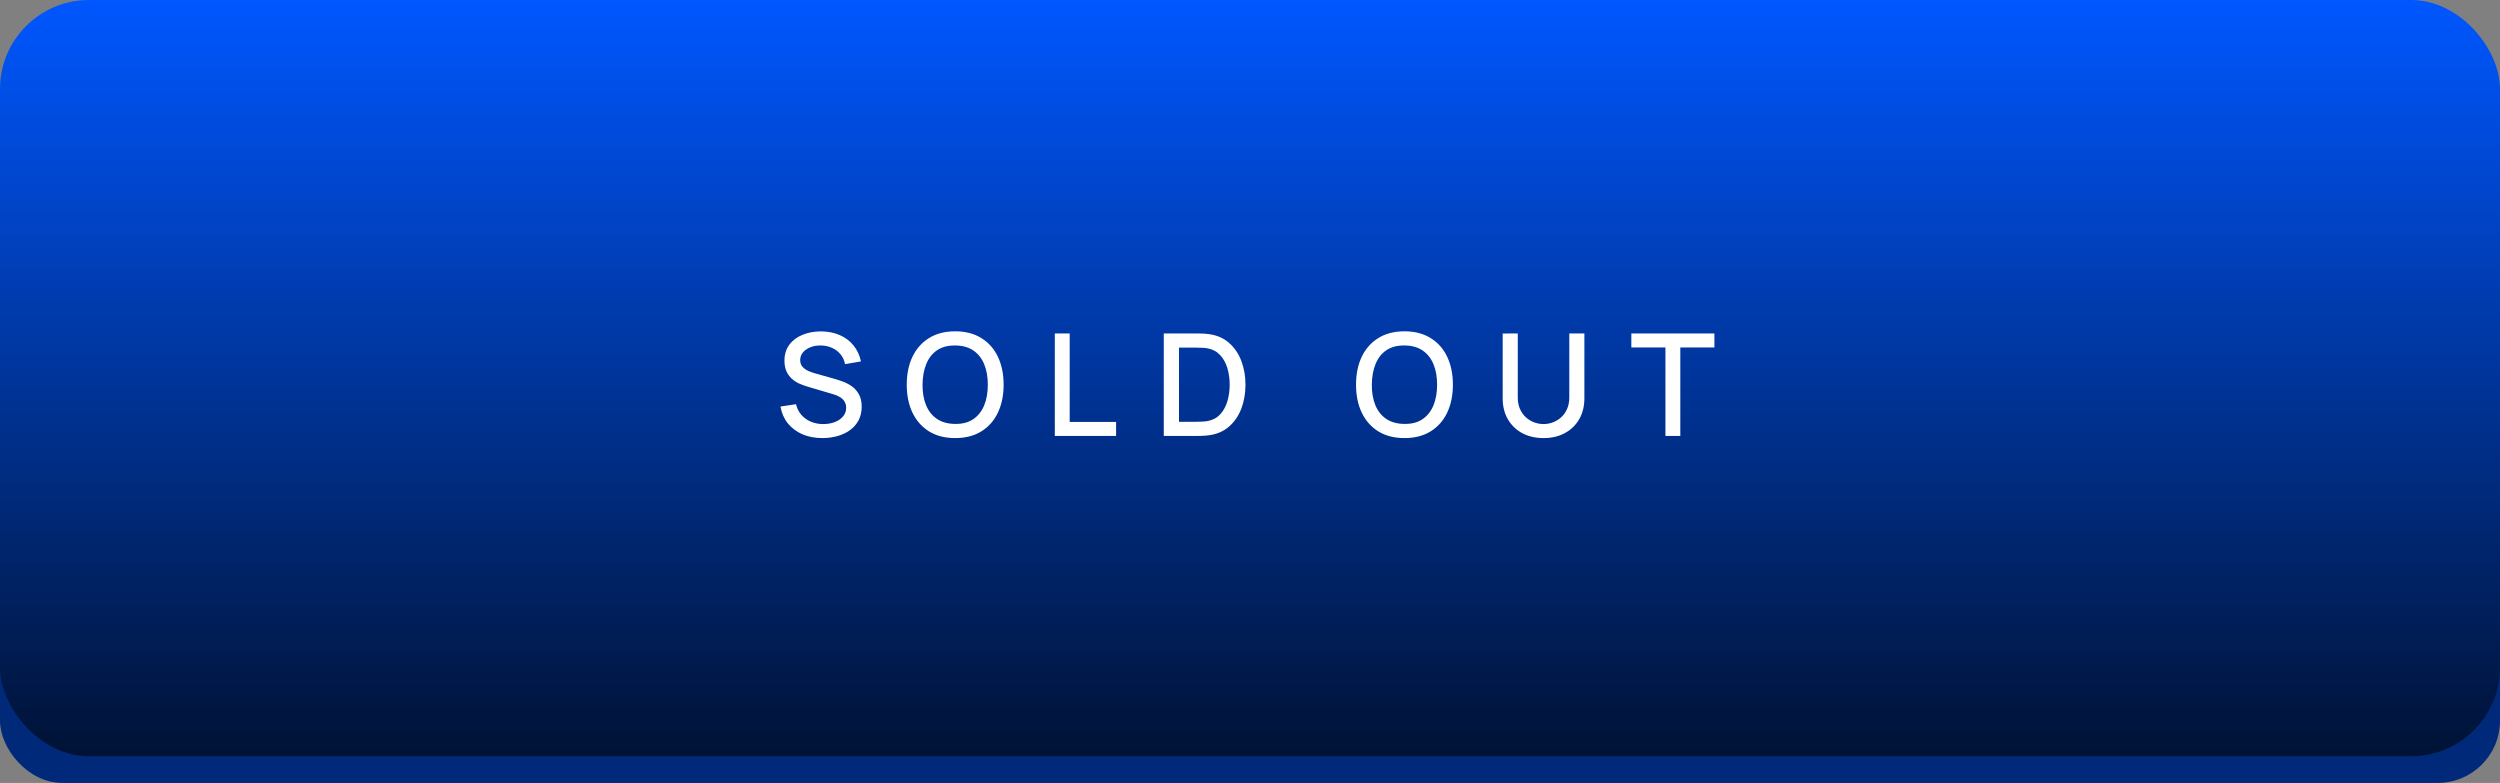 <?xml version="1.0" encoding="UTF-8"?> <svg xmlns="http://www.w3.org/2000/svg" width="281" height="88" viewBox="0 0 281 88" fill="none"><rect x="0" y="0" width="281" height="88" fill="#808080" stroke="none"/> <rect y="7" width="281" height="81" rx="7" fill="#002979"></rect> <rect width="281" height="85" rx="10" fill="url(#paint0_linear_333_2)"></rect> <path d="M92.437 49.24C91.61 49.24 90.863 49.099 90.197 48.816C89.535 48.528 88.989 48.12 88.557 47.592C88.13 47.059 87.853 46.427 87.725 45.696L89.469 45.432C89.645 46.136 90.013 46.685 90.573 47.08C91.133 47.469 91.786 47.664 92.533 47.664C92.997 47.664 93.423 47.592 93.813 47.448C94.202 47.299 94.514 47.088 94.749 46.816C94.989 46.539 95.109 46.208 95.109 45.824C95.109 45.616 95.071 45.432 94.997 45.272C94.927 45.112 94.829 44.973 94.701 44.856C94.578 44.733 94.426 44.629 94.245 44.544C94.069 44.453 93.874 44.376 93.661 44.312L90.709 43.44C90.421 43.355 90.127 43.245 89.829 43.112C89.53 42.973 89.255 42.795 89.005 42.576C88.759 42.352 88.559 42.077 88.405 41.752C88.25 41.421 88.173 41.021 88.173 40.552C88.173 39.843 88.354 39.243 88.717 38.752C89.085 38.256 89.581 37.883 90.205 37.632C90.829 37.376 91.527 37.248 92.301 37.248C93.079 37.259 93.775 37.397 94.389 37.664C95.007 37.931 95.519 38.315 95.925 38.816C96.335 39.312 96.618 39.915 96.773 40.624L94.981 40.928C94.901 40.496 94.73 40.125 94.469 39.816C94.207 39.501 93.887 39.261 93.509 39.096C93.13 38.925 92.719 38.837 92.277 38.832C91.85 38.821 91.458 38.885 91.101 39.024C90.749 39.163 90.466 39.357 90.253 39.608C90.045 39.859 89.941 40.147 89.941 40.472C89.941 40.792 90.034 41.051 90.221 41.248C90.407 41.445 90.637 41.603 90.909 41.72C91.186 41.832 91.461 41.925 91.733 42L93.861 42.6C94.127 42.675 94.429 42.776 94.765 42.904C95.106 43.027 95.434 43.2 95.749 43.424C96.069 43.648 96.333 43.947 96.541 44.32C96.749 44.688 96.853 45.152 96.853 45.712C96.853 46.293 96.735 46.805 96.501 47.248C96.266 47.685 95.943 48.053 95.533 48.352C95.127 48.645 94.658 48.867 94.125 49.016C93.591 49.165 93.029 49.24 92.437 49.24ZM107.366 49.24C106.214 49.24 105.232 48.989 104.422 48.488C103.611 47.981 102.99 47.277 102.558 46.376C102.131 45.475 101.918 44.429 101.918 43.24C101.918 42.051 102.131 41.005 102.558 40.104C102.99 39.203 103.611 38.501 104.422 38C105.232 37.493 106.214 37.24 107.366 37.24C108.512 37.24 109.491 37.493 110.302 38C111.118 38.501 111.739 39.203 112.166 40.104C112.592 41.005 112.806 42.051 112.806 43.24C112.806 44.429 112.592 45.475 112.166 46.376C111.739 47.277 111.118 47.981 110.302 48.488C109.491 48.989 108.512 49.24 107.366 49.24ZM107.366 47.648C108.182 47.659 108.859 47.48 109.398 47.112C109.942 46.739 110.35 46.221 110.622 45.56C110.894 44.893 111.03 44.12 111.03 43.24C111.03 42.36 110.894 41.592 110.622 40.936C110.35 40.275 109.942 39.76 109.398 39.392C108.859 39.024 108.182 38.837 107.366 38.832C106.55 38.821 105.87 39 105.326 39.368C104.787 39.736 104.382 40.253 104.11 40.92C103.838 41.587 103.699 42.36 103.694 43.24C103.688 44.12 103.822 44.891 104.094 45.552C104.366 46.208 104.774 46.72 105.318 47.088C105.867 47.456 106.55 47.643 107.366 47.648ZM118.561 49V37.48H120.233V47.424H125.449V49H118.561ZM130.808 49V37.48H134.416C134.522 37.48 134.72 37.483 135.008 37.488C135.301 37.493 135.581 37.515 135.848 37.552C136.749 37.664 137.506 37.987 138.12 38.52C138.738 39.053 139.205 39.731 139.52 40.552C139.834 41.368 139.992 42.264 139.992 43.24C139.992 44.221 139.834 45.123 139.52 45.944C139.205 46.76 138.738 47.435 138.12 47.968C137.506 48.496 136.749 48.816 135.848 48.928C135.581 48.965 135.301 48.987 135.008 48.992C134.72 48.997 134.522 49 134.416 49H130.808ZM132.52 47.408H134.416C134.597 47.408 134.813 47.403 135.064 47.392C135.314 47.381 135.536 47.36 135.728 47.328C136.314 47.216 136.789 46.963 137.152 46.568C137.52 46.168 137.789 45.677 137.96 45.096C138.13 44.515 138.216 43.896 138.216 43.24C138.216 42.563 138.128 41.936 137.951 41.36C137.775 40.779 137.504 40.293 137.136 39.904C136.773 39.509 136.304 39.259 135.728 39.152C135.536 39.115 135.312 39.093 135.056 39.088C134.805 39.077 134.592 39.072 134.416 39.072H132.52V47.408ZM157.866 49.24C156.714 49.24 155.732 48.989 154.922 48.488C154.111 47.981 153.49 47.277 153.058 46.376C152.631 45.475 152.418 44.429 152.418 43.24C152.418 42.051 152.631 41.005 153.058 40.104C153.49 39.203 154.111 38.501 154.922 38C155.732 37.493 156.714 37.24 157.866 37.24C159.012 37.24 159.991 37.493 160.802 38C161.618 38.501 162.239 39.203 162.666 40.104C163.092 41.005 163.306 42.051 163.306 43.24C163.306 44.429 163.092 45.475 162.666 46.376C162.239 47.277 161.618 47.981 160.802 48.488C159.991 48.989 159.012 49.24 157.866 49.24ZM157.866 47.648C158.682 47.659 159.359 47.48 159.898 47.112C160.442 46.739 160.85 46.221 161.122 45.56C161.394 44.893 161.53 44.12 161.53 43.24C161.53 42.36 161.394 41.592 161.122 40.936C160.85 40.275 160.442 39.76 159.898 39.392C159.359 39.024 158.682 38.837 157.866 38.832C157.05 38.821 156.37 39 155.826 39.368C155.287 39.736 154.882 40.253 154.61 40.92C154.338 41.587 154.199 42.36 154.194 43.24C154.188 44.12 154.322 44.891 154.594 45.552C154.866 46.208 155.274 46.72 155.818 47.088C156.367 47.456 157.05 47.643 157.866 47.648ZM173.493 49.24C172.592 49.24 171.795 49.056 171.101 48.688C170.413 48.315 169.875 47.795 169.485 47.128C169.096 46.456 168.901 45.667 168.901 44.76V37.488L170.597 37.48V44.672C170.597 45.163 170.68 45.595 170.845 45.968C171.011 46.341 171.232 46.653 171.509 46.904C171.787 47.155 172.096 47.344 172.437 47.472C172.784 47.6 173.136 47.664 173.493 47.664C173.856 47.664 174.208 47.6 174.549 47.472C174.896 47.339 175.208 47.147 175.485 46.896C175.763 46.645 175.981 46.333 176.141 45.96C176.307 45.587 176.389 45.157 176.389 44.672V37.48H178.085V44.76C178.085 45.661 177.891 46.448 177.501 47.12C177.112 47.792 176.571 48.315 175.877 48.688C175.189 49.056 174.395 49.24 173.493 49.24ZM187.195 49V39.056H183.363V37.48H192.699V39.056H188.867V49H187.195Z" fill="white"></path> <defs> <linearGradient id="paint0_linear_333_2" x1="140.5" y1="0" x2="140.5" y2="85" gradientUnits="userSpaceOnUse"> <stop stop-color="#0057FF"></stop> <stop offset="1" stop-color="#001235"></stop> </linearGradient> </defs> </svg> 
